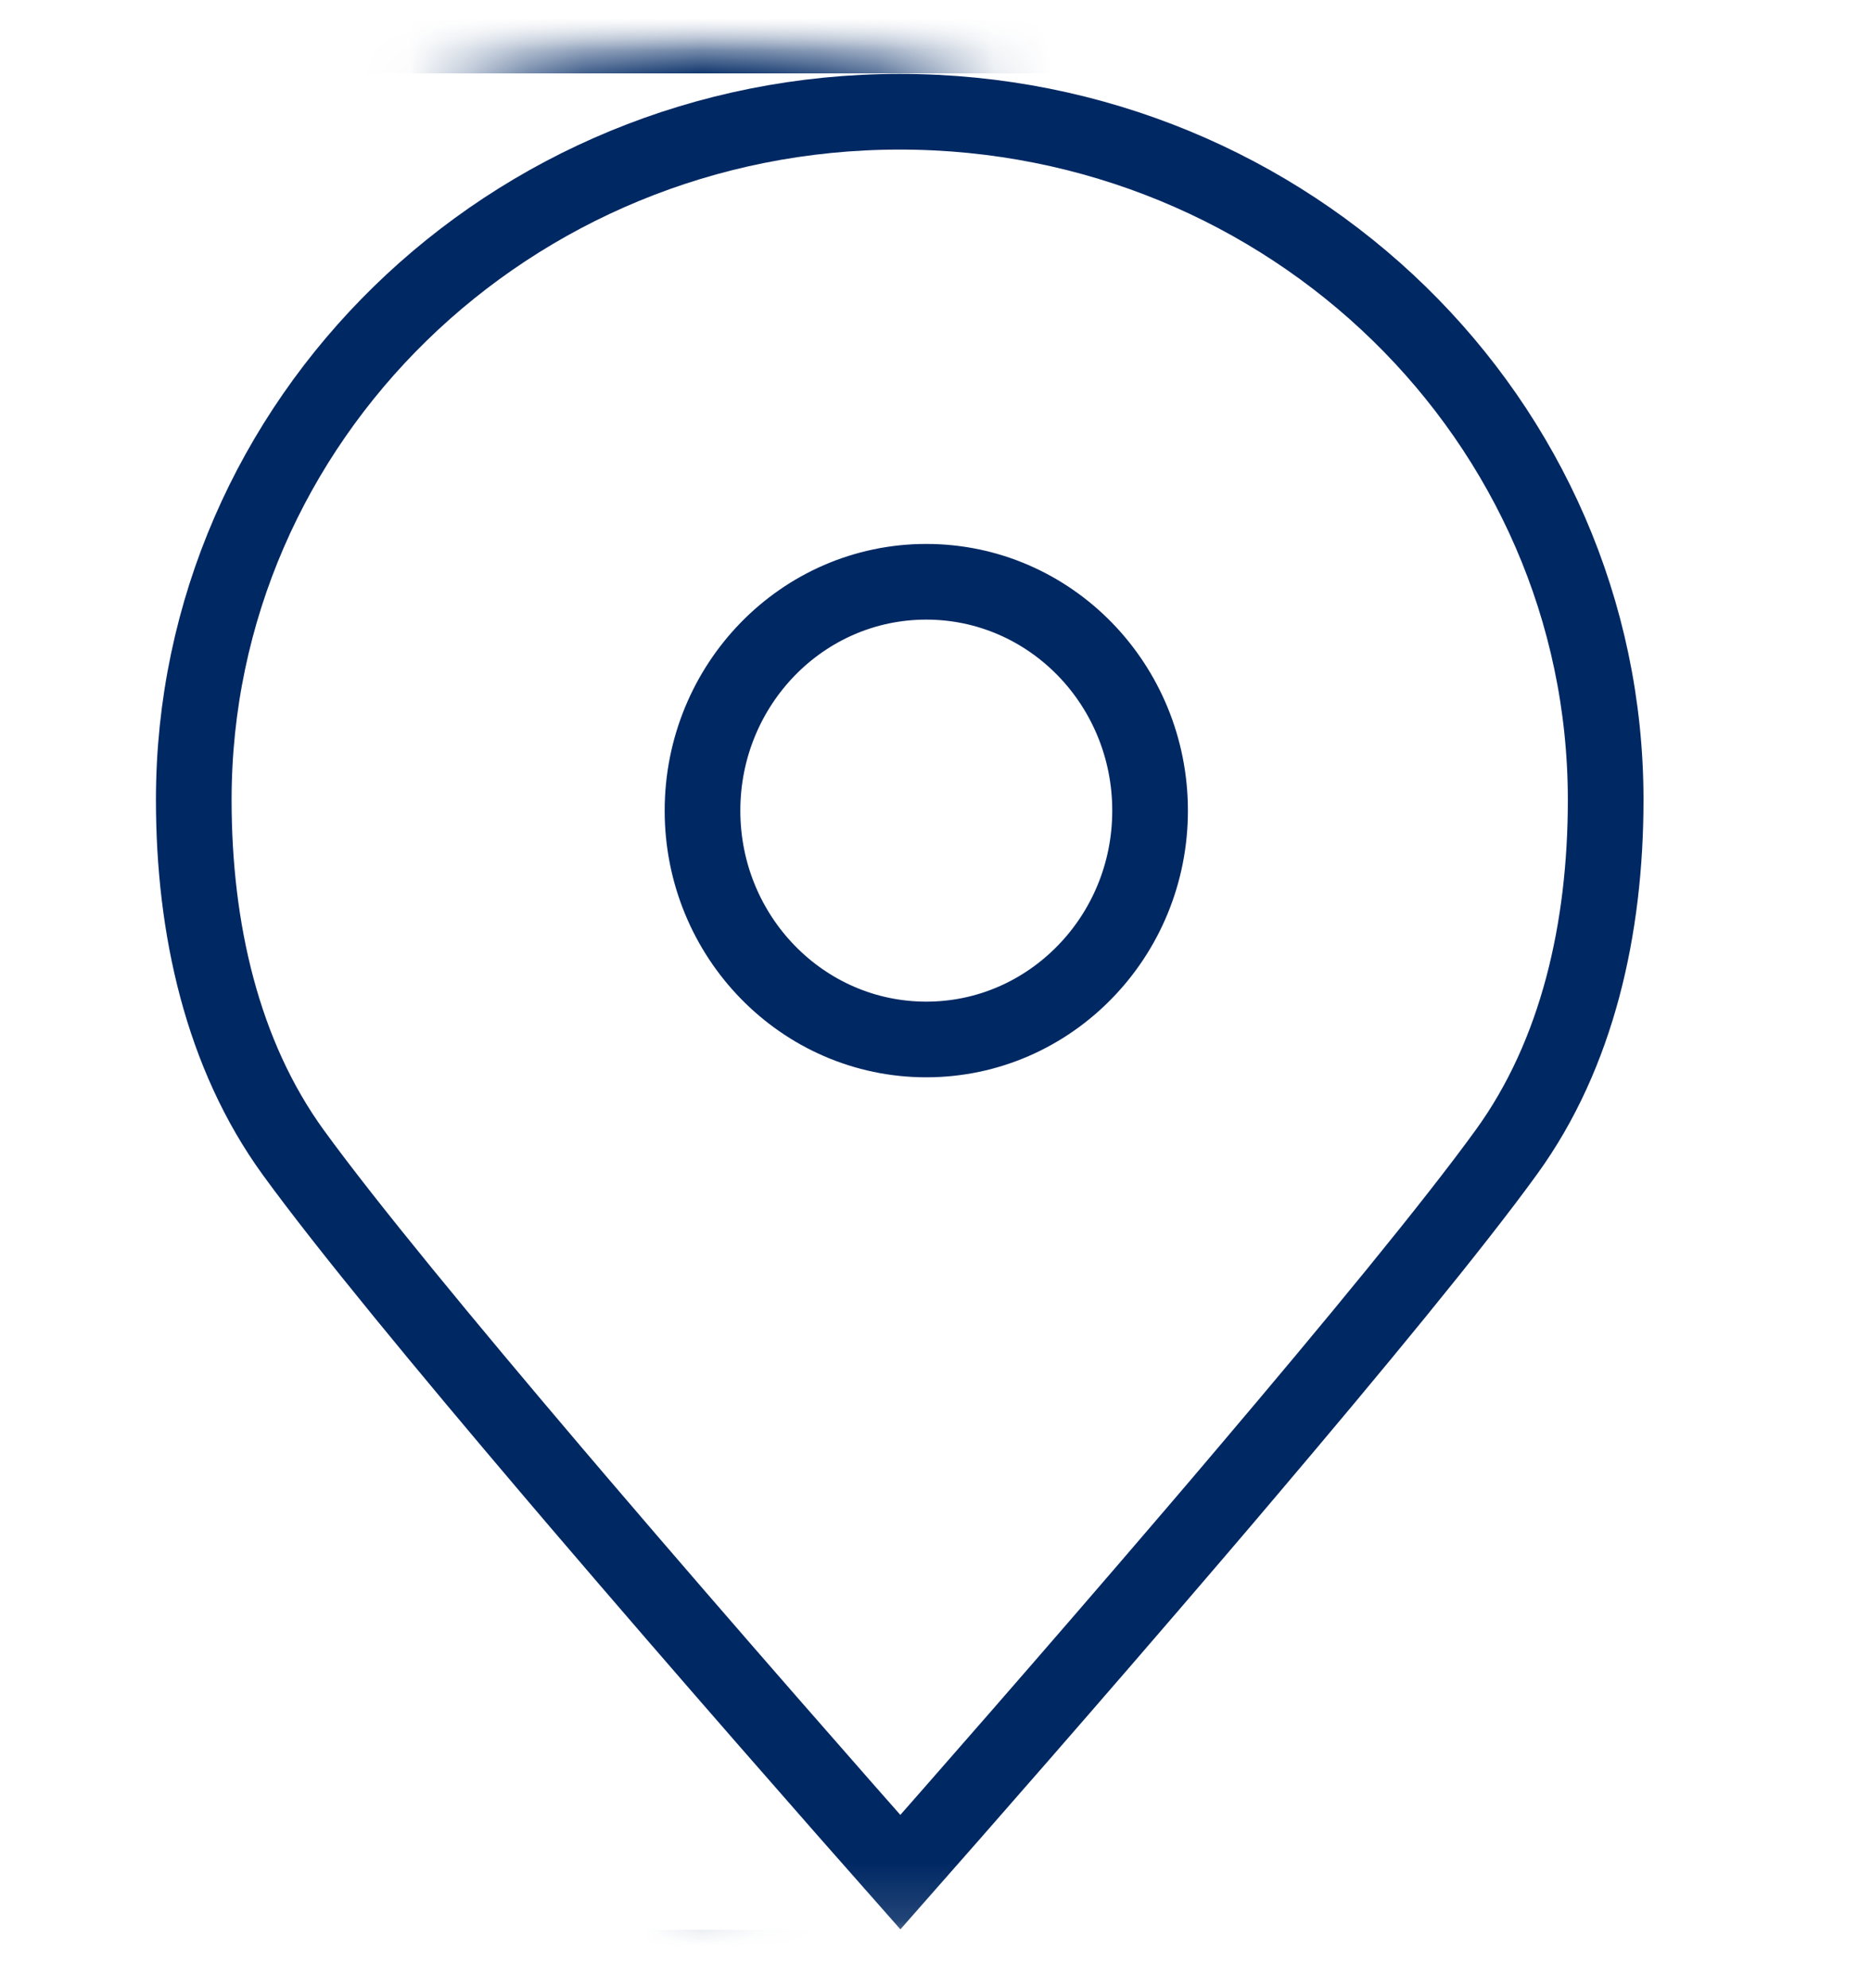 <?xml version="1.0" encoding="UTF-8"?>
<svg width="32px" height="34px" viewBox="0 0 32 34" version="1.1" xmlns="http://www.w3.org/2000/svg" xmlns:xlink="http://www.w3.org/1999/xlink">
    <title>13A94649-93CE-4975-8F1F-030280C2E4B2</title>
    <defs>
        <rect id="path-1" x="0" y="0" width="32" height="32.865"></rect>
        <path d="M13.175,15.864 C11.419,15.864 9.995,14.402 9.995,12.599 C9.995,10.795 11.419,9.332 13.175,9.332 C14.931,9.332 16.356,10.795 16.356,12.599 C16.356,14.402 14.931,15.864 13.175,15.864 Z M12.721,0 C5.696,0 0,5.558 0,12.415 C0,14.759 0.534,17.045 1.824,18.823 C4.308,22.246 12.732,31.729 12.732,31.729 C12.732,31.729 21.145,22.238 23.624,18.814 C24.912,17.035 25.442,14.756 25.442,12.415 C25.442,5.558 19.747,0 12.721,0 Z" id="path-3"></path>
    </defs>
    <g id="Page-1" stroke="none" stroke-width="1" fill="none" fill-rule="evenodd">
        <g id="Desktop_1280_Service-lobby_Moadon-Suprime" transform="translate(-566, -377)">
            <g id="Service-lobby-/-pages-/-desktop-/-Main-page-/-Categories-section-/-logged-in-client/-Breadcrumbs" transform="translate(0, 174)">
                <g id="Group-7" transform="translate(550, 186.919)">
                    <g id="Rectangle-Copy-10" transform="translate(16, 16.432)">
                        <mask id="mask-2" fill="white">
                            <use xlink:href="#path-1"></use>
                        </mask>
                        <g id="Mask"></g>
                        <g id="Rectangle-Copy-8" mask="url(#mask-2)">
                            <g transform="translate(2.667, 0.913)">
                                <mask id="mask-4" fill="white">
                                    <use xlink:href="#path-3"></use>
                                </mask>
                                <path stroke="#002863" stroke-width="1.294" d="M12.721,0.647 C16.057,0.647 19.078,1.966 21.264,4.099 C23.445,6.227 24.795,9.167 24.795,12.415 C24.795,14.614 24.312,16.761 23.1,18.434 C22.191,19.69 20.478,21.766 18.68,23.886 L18.227,24.42 L17.728,25.004 C15.653,27.429 13.63,29.733 12.732,30.752 C11.76,29.652 9.475,27.055 7.229,24.425 L6.775,23.892 C4.974,21.773 3.259,19.698 2.348,18.443 C1.134,16.77 0.647,14.617 0.647,12.415 C0.647,9.167 1.997,6.228 4.178,4.099 C6.364,1.966 9.385,0.647 12.721,0.647 Z M13.175,8.685 C12.116,8.685 11.157,9.124 10.463,9.837 C9.775,10.544 9.348,11.52 9.348,12.599 C9.348,13.677 9.775,14.653 10.463,15.359 C11.157,16.072 12.116,16.512 13.175,16.512 C14.234,16.512 15.193,16.072 15.887,15.359 C16.576,14.653 17.003,13.677 17.003,12.599 C17.003,11.52 16.576,10.544 15.888,9.837 C15.193,9.124 14.234,8.685 13.175,8.685 Z"></path>
                                <rect id="Rectangle-Copy-4" stroke="#002863" stroke-width="0.924" fill="none" mask="url(#mask-4)" x="-3.172" y="-0.471" width="31.787" height="32.671"></rect>
                            </g>
                        </g>
                    </g>
                </g>
            </g>
        </g>
    </g>
</svg>